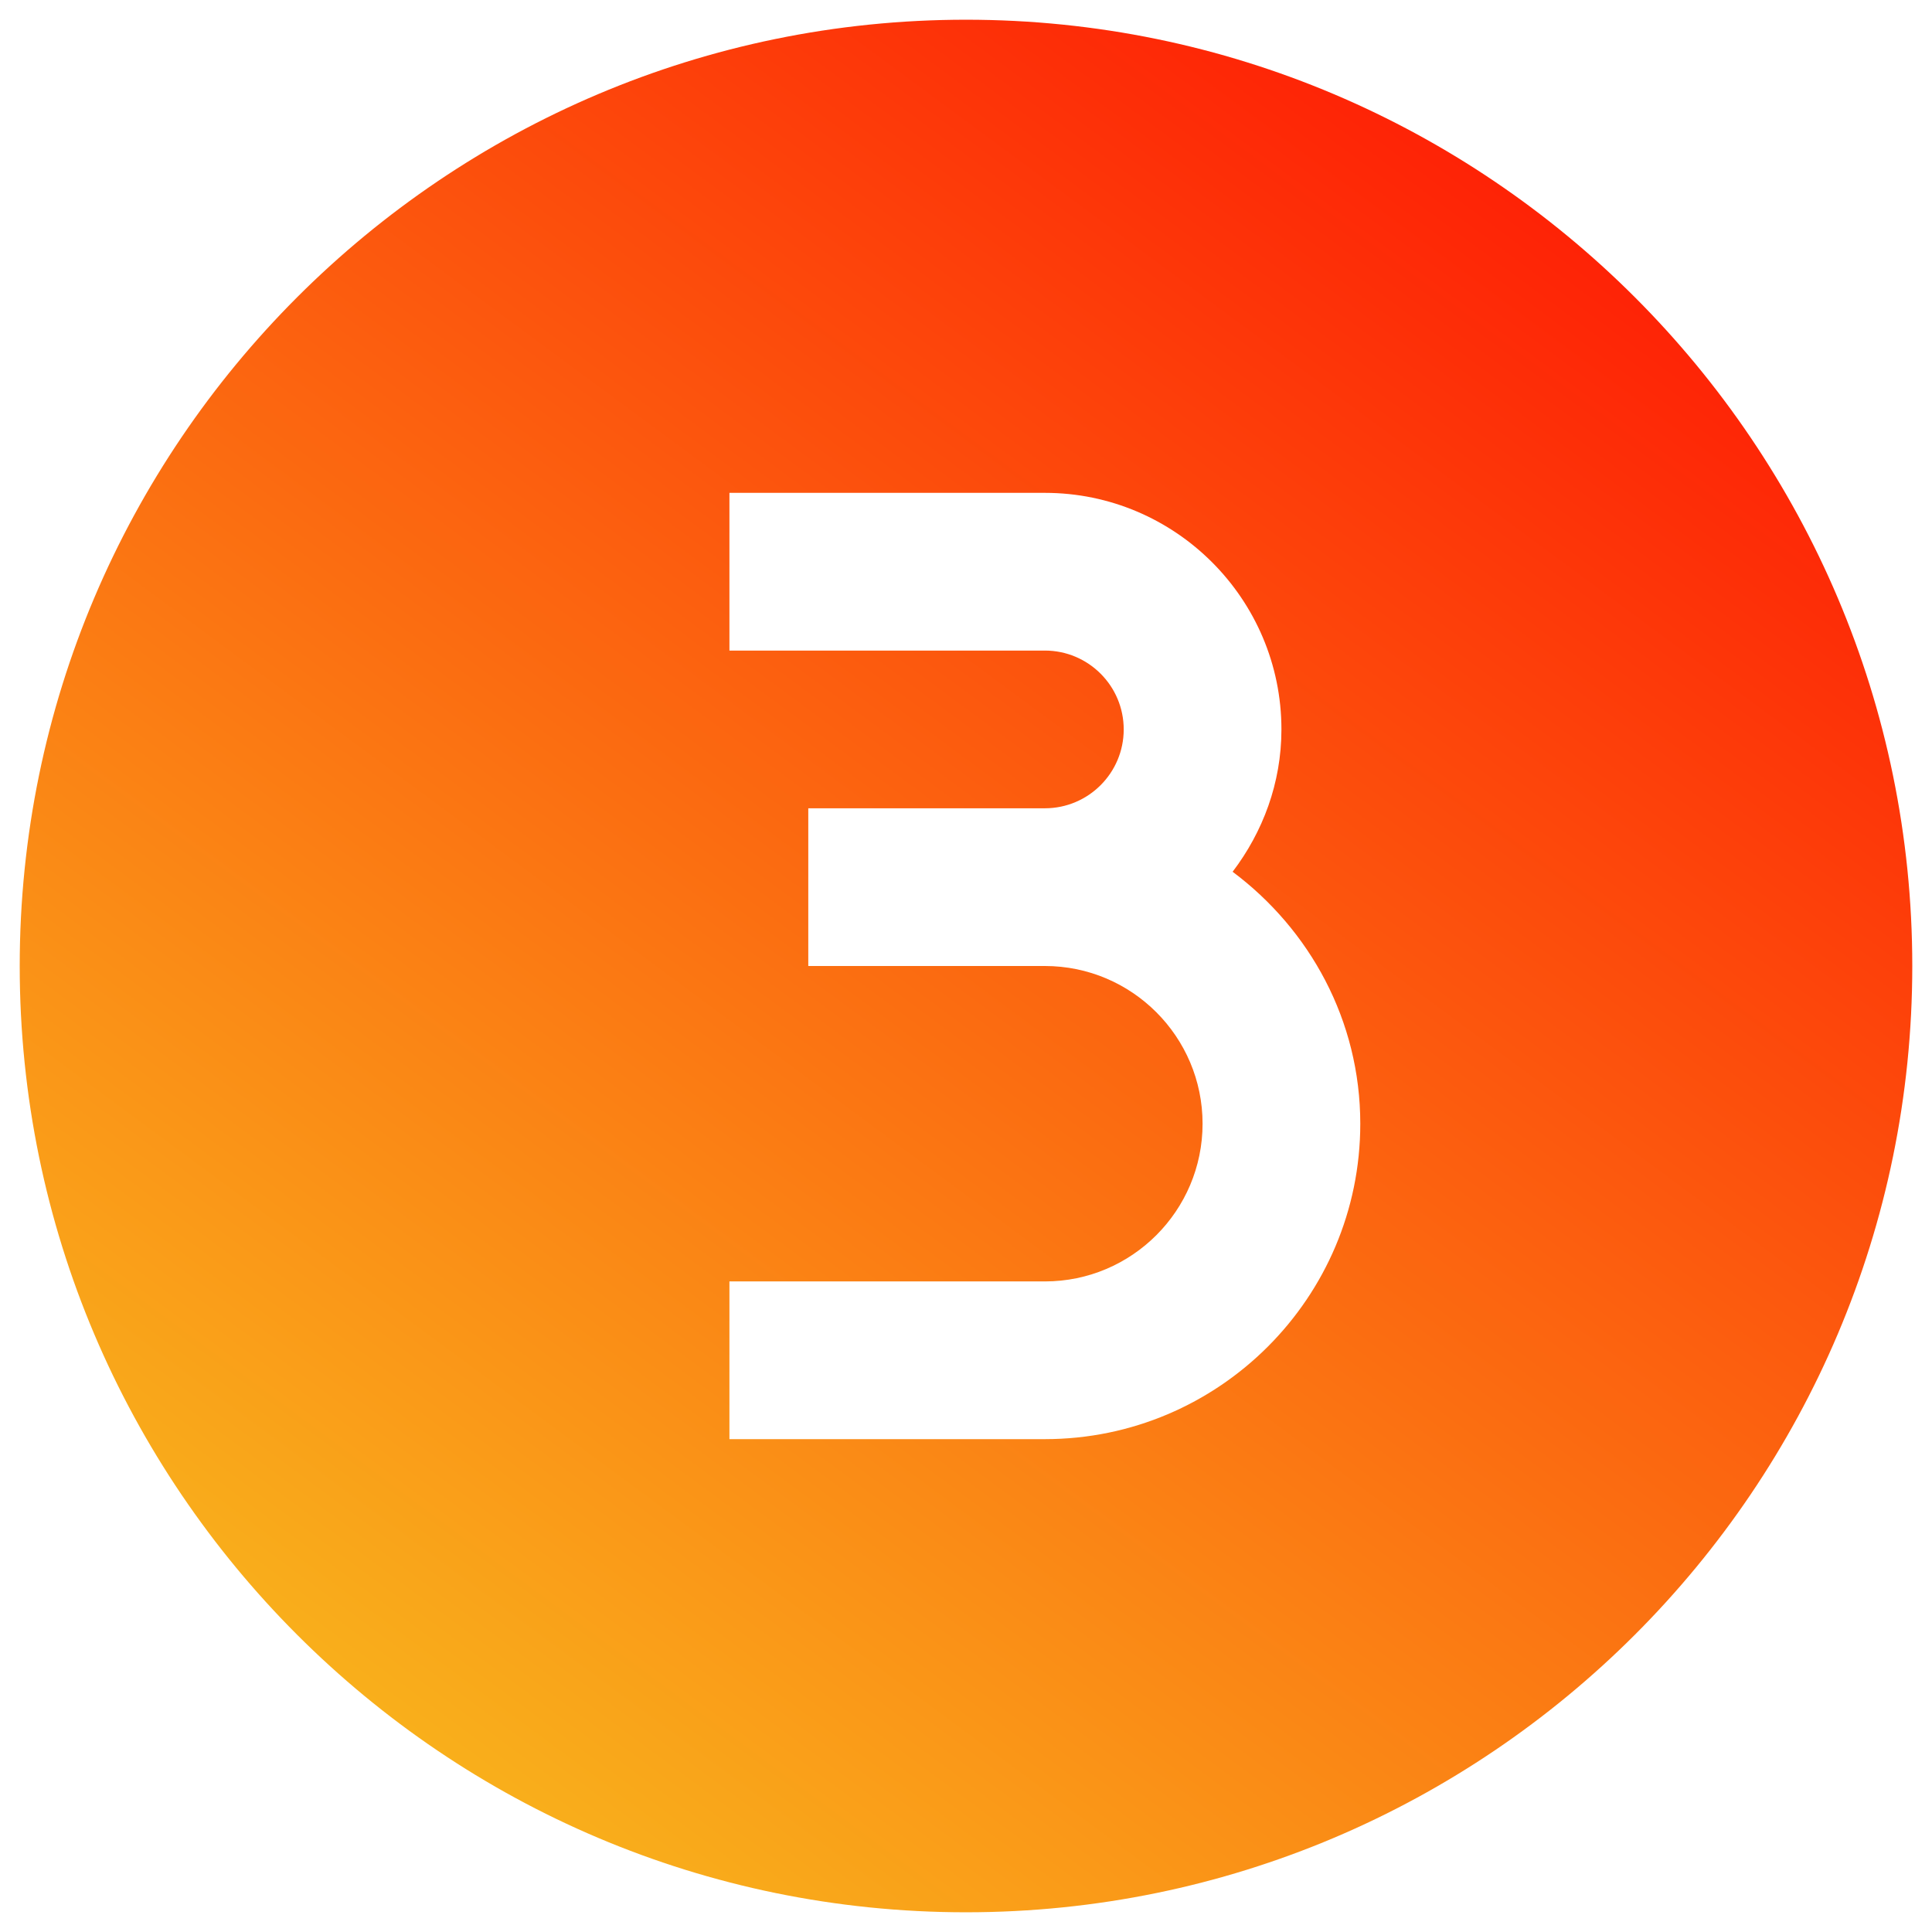 <svg width="49" height="49" viewBox="0 0 49 49" fill="none" xmlns="http://www.w3.org/2000/svg">
<g clip-path="url(#clip0_383_37)">
<path d="M24.5 0.5C11.266 0.5 0.5 11.266 0.5 24.5C0.5 37.734 11.266 48.5 24.5 48.5C37.734 48.5 48.5 37.734 48.5 24.5C48.5 11.266 37.734 0.5 24.5 0.5ZM26.5 36.5H18.5V32.5H26.5C28.706 32.5 30.5 30.706 30.5 28.5C30.5 26.294 28.706 24.5 26.5 24.5H20.5V20.5H26.5C27.604 20.5 28.5 19.604 28.5 18.5C28.5 17.396 27.604 16.5 26.5 16.5H18.5V12.5H26.5C29.808 12.5 32.5 15.192 32.5 18.5C32.5 19.86 32.028 21.102 31.262 22.11C33.216 23.57 34.5 25.88 34.5 28.5C34.5 32.912 30.912 36.5 26.5 36.5Z" fill="url(#paint0_linear_383_37)"/>
</g>
<defs>
<linearGradient id="paint0_linear_383_37" x1="49.025" y1="-2" x2="7.316" y2="54.424" gradientUnits="userSpaceOnUse">
<stop stop-color="#FF0000"/>
<stop offset="1" stop-color="#F8CD20"/>
</linearGradient>
<clipPath id="clip0_383_37">
<rect width="48" height="48" fill="white" transform="translate(0.5 0.5)"/>
</clipPath>
</defs>
</svg>
